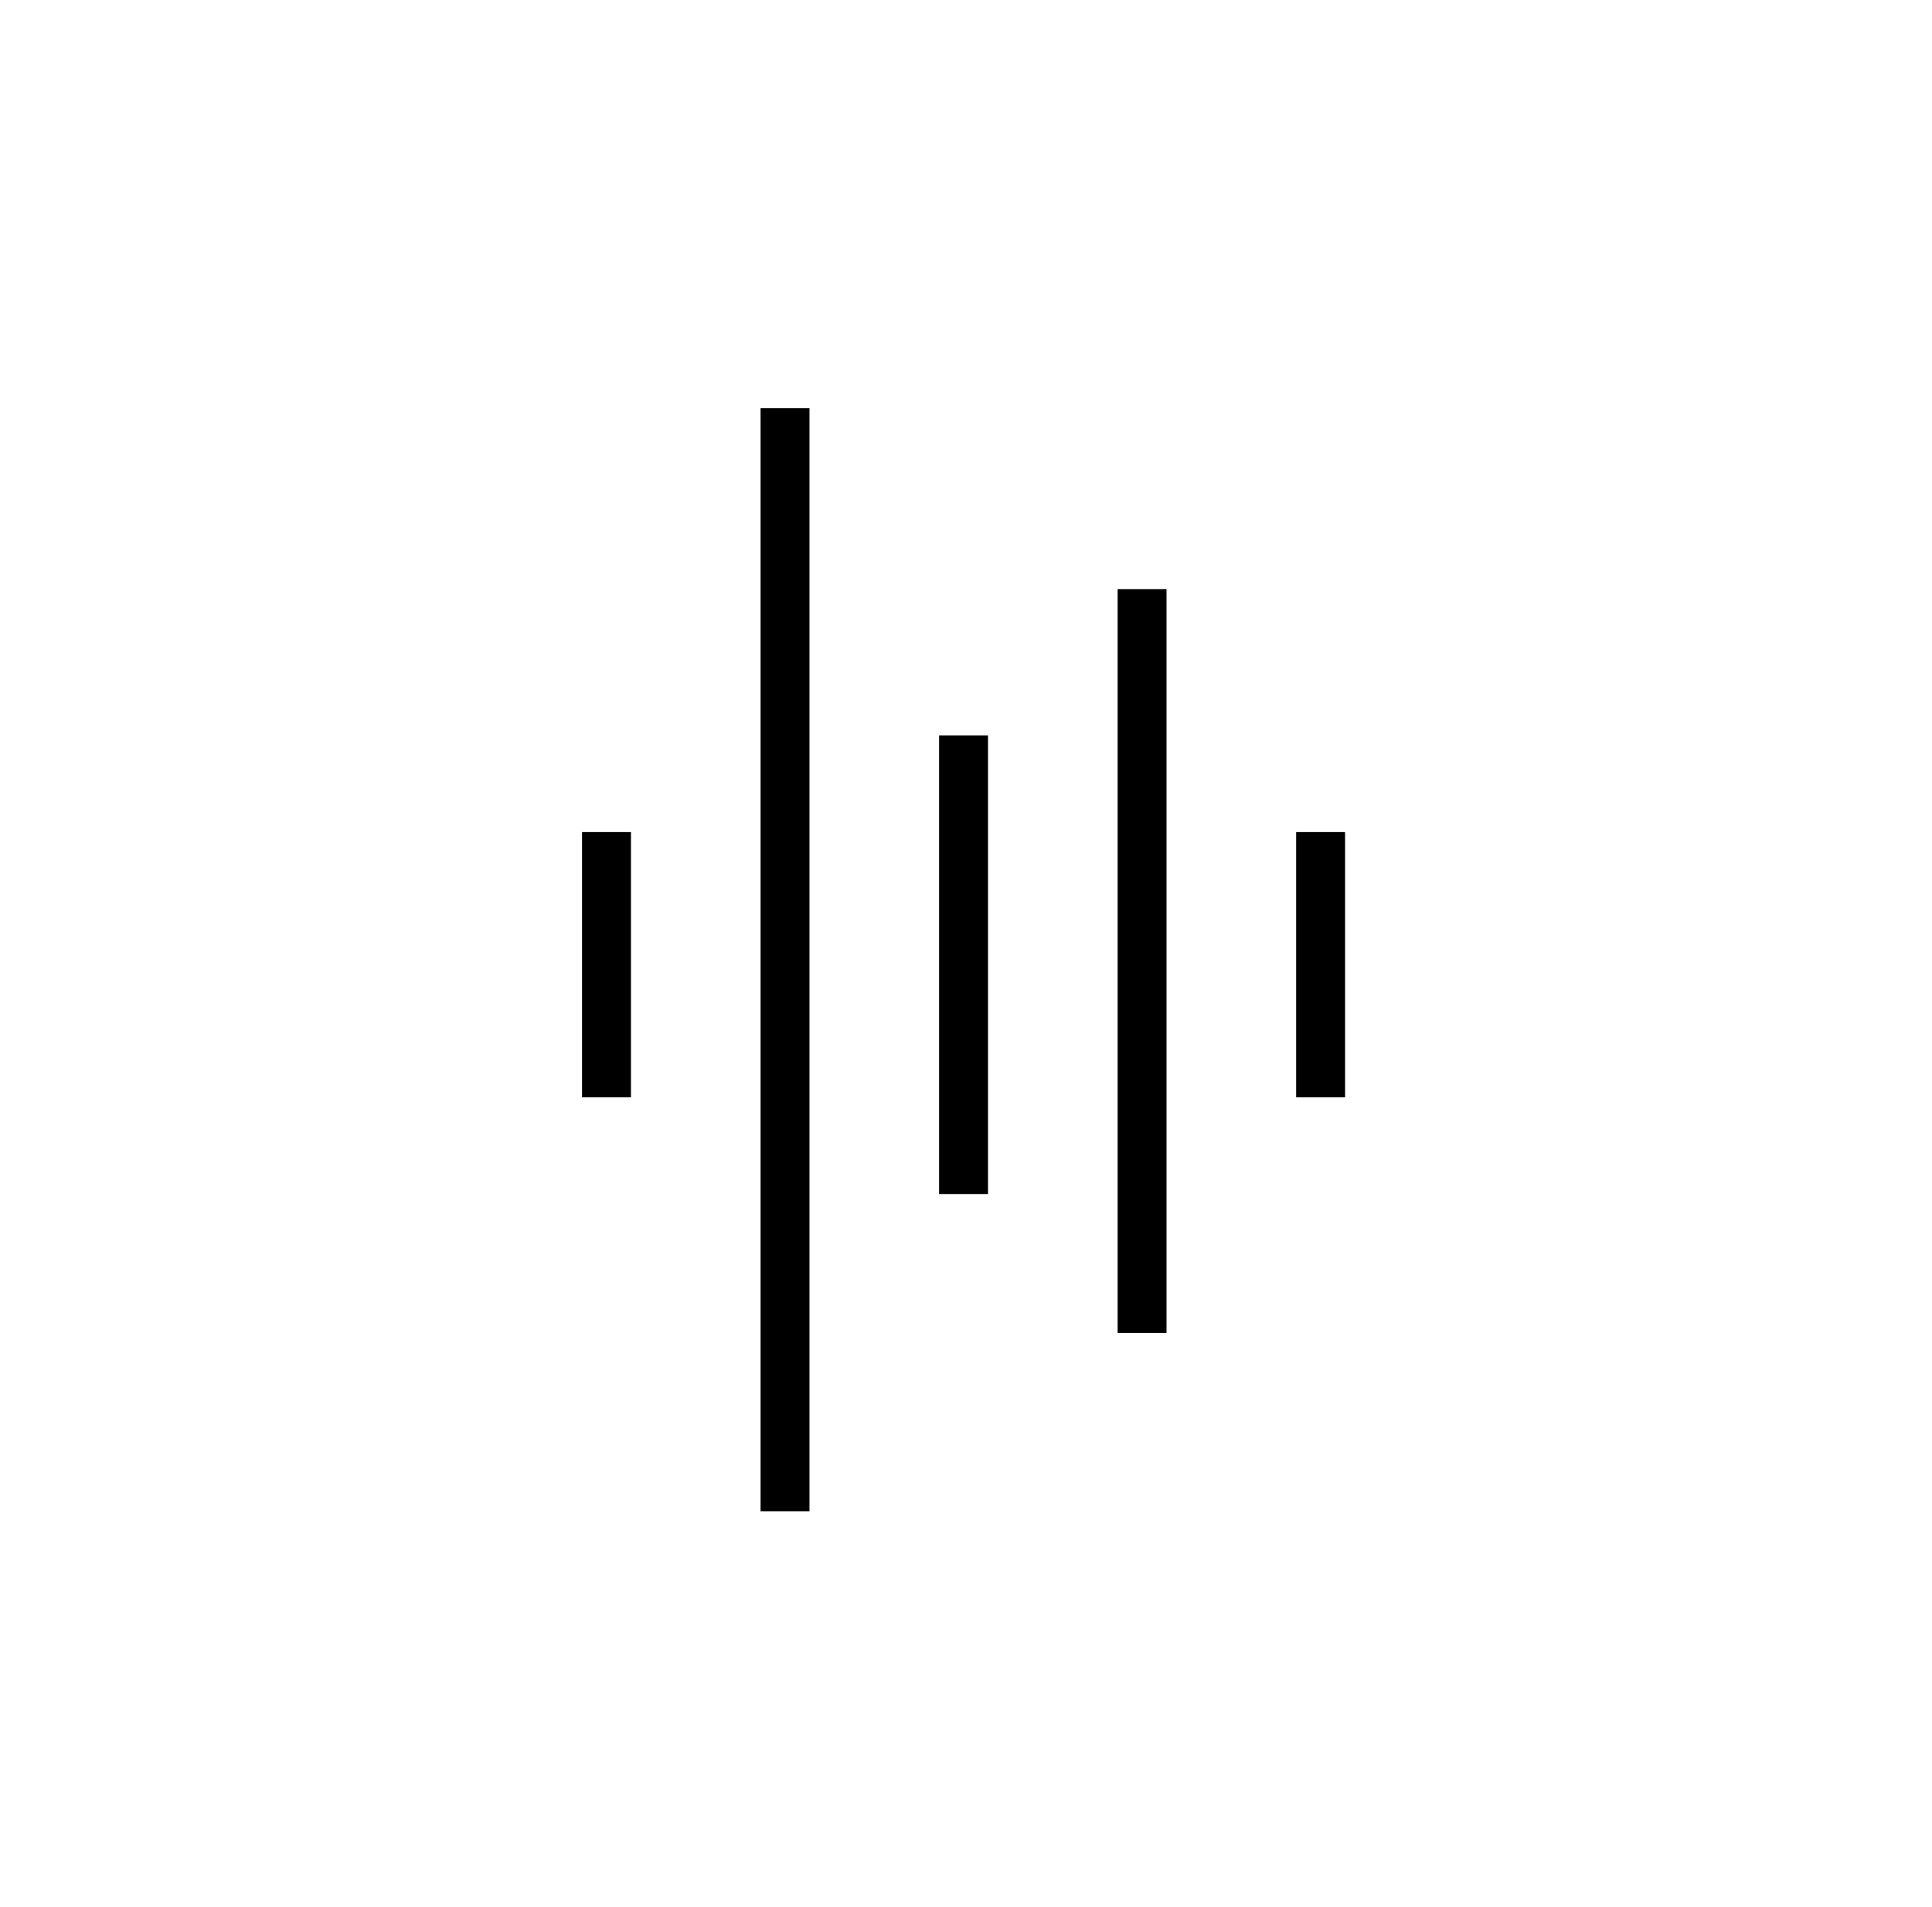 <?xml version="1.0" encoding="UTF-8"?>
<svg xmlns="http://www.w3.org/2000/svg" width="79" height="78" viewBox="0 0 79 78" fill="none">
  <path d="M24.8 34.029V44.877" stroke="black" stroke-width="2" stroke-miterlimit="10"></path>
  <path d="M32.1 16.691V61.809" stroke="black" stroke-width="2" stroke-miterlimit="10"></path>
  <path d="M39.4 30.074V48.831" stroke="black" stroke-width="2" stroke-miterlimit="10"></path>
  <path d="M54 34.029V44.877" stroke="black" stroke-width="2" stroke-miterlimit="10"></path>
  <path d="M46.7 24.092V54.509" stroke="black" stroke-width="2" stroke-miterlimit="10"></path>
</svg>
